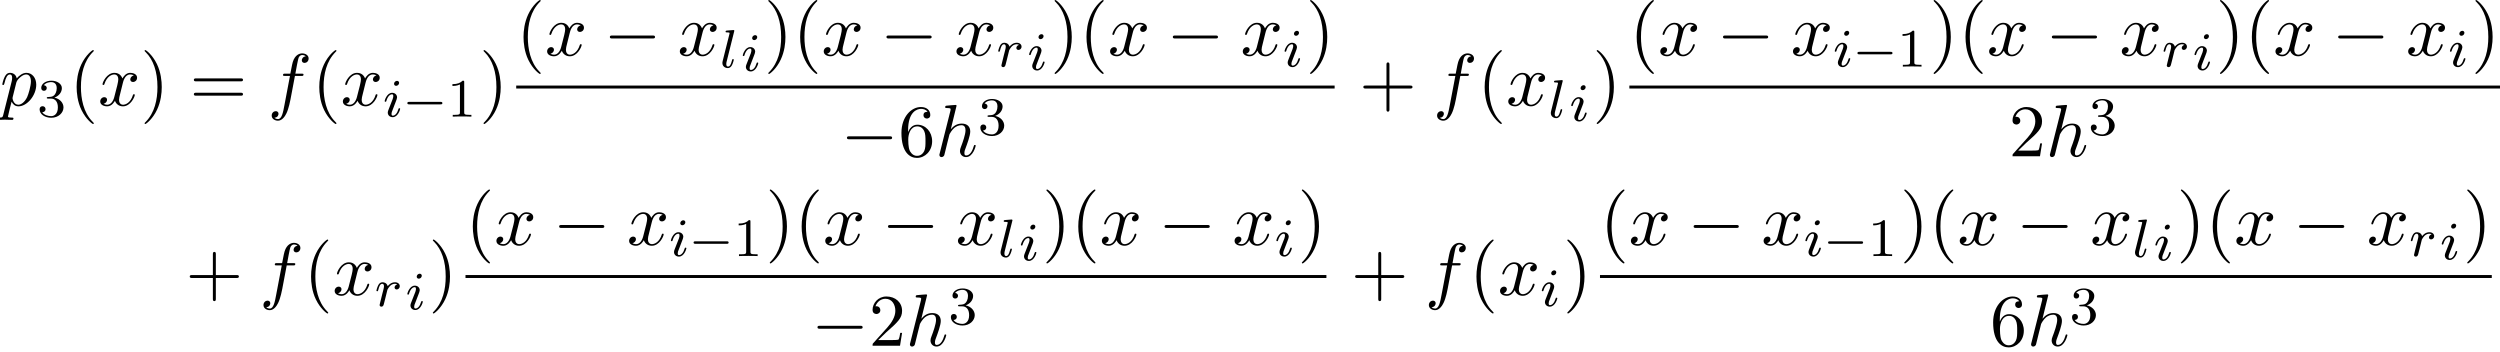 <?xml version='1.0' encoding='UTF-8'?>
<!-- This file was generated by dvisvgm 2.6.3 -->
<svg version='1.1' xmlns='http://www.w3.org/2000/svg' xmlns:xlink='http://www.w3.org/1999/xlink' width='368.644pt' height='51.893pt' viewBox='53.798 80.697 368.644 51.893'>
<defs>
<path id='g1-0' d='M7.189 -2.509C7.375 -2.509 7.571 -2.509 7.571 -2.727S7.375 -2.945 7.189 -2.945H1.287C1.102 -2.945 0.905 -2.945 0.905 -2.727S1.102 -2.509 1.287 -2.509H7.189Z'/>
<path id='g0-0' d='M5.571 -1.809C5.699 -1.809 5.874 -1.809 5.874 -1.993S5.699 -2.176 5.571 -2.176H1.004C0.877 -2.176 0.701 -2.176 0.701 -1.993S0.877 -1.809 1.004 -1.809H5.571Z'/>
<path id='g5-40' d='M3.611 2.618C3.611 2.585 3.611 2.564 3.425 2.378C2.062 1.004 1.713 -1.058 1.713 -2.727C1.713 -4.625 2.127 -6.524 3.469 -7.887C3.611 -8.018 3.611 -8.04 3.611 -8.073C3.611 -8.149 3.567 -8.182 3.502 -8.182C3.393 -8.182 2.411 -7.44 1.767 -6.055C1.211 -4.855 1.08 -3.644 1.08 -2.727C1.08 -1.876 1.2 -0.556 1.8 0.676C2.455 2.018 3.393 2.727 3.502 2.727C3.567 2.727 3.611 2.695 3.611 2.618Z'/>
<path id='g5-41' d='M3.153 -2.727C3.153 -3.578 3.033 -4.898 2.433 -6.131C1.778 -7.473 0.84 -8.182 0.731 -8.182C0.665 -8.182 0.622 -8.138 0.622 -8.073C0.622 -8.04 0.622 -8.018 0.829 -7.822C1.898 -6.742 2.52 -5.007 2.52 -2.727C2.52 -0.862 2.116 1.058 0.764 2.433C0.622 2.564 0.622 2.585 0.622 2.618C0.622 2.684 0.665 2.727 0.731 2.727C0.84 2.727 1.822 1.985 2.465 0.6C3.022 -0.6 3.153 -1.811 3.153 -2.727Z'/>
<path id='g5-43' d='M4.462 -2.509H7.505C7.658 -2.509 7.865 -2.509 7.865 -2.727S7.658 -2.945 7.505 -2.945H4.462V-6C4.462 -6.153 4.462 -6.36 4.244 -6.36S4.025 -6.153 4.025 -6V-2.945H0.971C0.818 -2.945 0.611 -2.945 0.611 -2.727S0.818 -2.509 0.971 -2.509H4.025V0.545C4.025 0.698 4.025 0.905 4.244 0.905S4.462 0.698 4.462 0.545V-2.509Z'/>
<path id='g5-50' d='M1.385 -0.84L2.542 -1.964C4.244 -3.469 4.898 -4.058 4.898 -5.149C4.898 -6.393 3.916 -7.265 2.585 -7.265C1.353 -7.265 0.545 -6.262 0.545 -5.291C0.545 -4.68 1.091 -4.68 1.124 -4.68C1.309 -4.68 1.691 -4.811 1.691 -5.258C1.691 -5.542 1.495 -5.825 1.113 -5.825C1.025 -5.825 1.004 -5.825 0.971 -5.815C1.222 -6.524 1.811 -6.927 2.444 -6.927C3.436 -6.927 3.905 -6.044 3.905 -5.149C3.905 -4.276 3.36 -3.415 2.76 -2.738L0.665 -0.404C0.545 -0.284 0.545 -0.262 0.545 0H4.593L4.898 -1.898H4.625C4.571 -1.571 4.495 -1.091 4.385 -0.927C4.309 -0.84 3.589 -0.84 3.349 -0.84H1.385Z'/>
<path id='g5-54' d='M1.44 -3.578V-3.84C1.44 -6.6 2.793 -6.993 3.349 -6.993C3.611 -6.993 4.069 -6.927 4.309 -6.556C4.145 -6.556 3.709 -6.556 3.709 -6.065C3.709 -5.727 3.971 -5.564 4.211 -5.564C4.385 -5.564 4.713 -5.662 4.713 -6.087C4.713 -6.742 4.233 -7.265 3.327 -7.265C1.931 -7.265 0.458 -5.858 0.458 -3.447C0.458 -0.535 1.724 0.24 2.738 0.24C3.949 0.24 4.985 -0.785 4.985 -2.225C4.985 -3.611 4.015 -4.658 2.804 -4.658C2.062 -4.658 1.658 -4.102 1.44 -3.578ZM2.738 -0.065C2.051 -0.065 1.724 -0.72 1.658 -0.884C1.462 -1.396 1.462 -2.269 1.462 -2.465C1.462 -3.316 1.811 -4.407 2.793 -4.407C2.967 -4.407 3.469 -4.407 3.807 -3.731C4.004 -3.327 4.004 -2.771 4.004 -2.236C4.004 -1.713 4.004 -1.167 3.818 -0.775C3.491 -0.12 2.989 -0.065 2.738 -0.065Z'/>
<path id='g5-61' d='M7.495 -3.567C7.658 -3.567 7.865 -3.567 7.865 -3.785S7.658 -4.004 7.505 -4.004H0.971C0.818 -4.004 0.611 -4.004 0.611 -3.785S0.818 -3.567 0.982 -3.567H7.495ZM7.505 -1.451C7.658 -1.451 7.865 -1.451 7.865 -1.669S7.658 -1.887 7.495 -1.887H0.982C0.818 -1.887 0.611 -1.887 0.611 -1.669S0.818 -1.451 0.971 -1.451H7.505Z'/>
<path id='g4-49' d='M2.503 -5.077C2.503 -5.292 2.487 -5.3 2.271 -5.3C1.945 -4.981 1.522 -4.79 0.765 -4.79V-4.527C0.98 -4.527 1.411 -4.527 1.873 -4.742V-0.654C1.873 -0.359 1.849 -0.263 1.092 -0.263H0.813V0C1.14 -0.024 1.825 -0.024 2.184 -0.024S3.236 -0.024 3.563 0V-0.263H3.284C2.527 -0.263 2.503 -0.359 2.503 -0.654V-5.077Z'/>
<path id='g4-51' d='M2.016 -2.662C2.646 -2.662 3.045 -2.2 3.045 -1.363C3.045 -0.367 2.479 -0.072 2.056 -0.072C1.618 -0.072 1.02 -0.231 0.741 -0.654C1.028 -0.654 1.227 -0.837 1.227 -1.1C1.227 -1.355 1.044 -1.538 0.789 -1.538C0.574 -1.538 0.351 -1.403 0.351 -1.084C0.351 -0.327 1.164 0.167 2.072 0.167C3.132 0.167 3.873 -0.566 3.873 -1.363C3.873 -2.024 3.347 -2.63 2.534 -2.805C3.164 -3.029 3.634 -3.571 3.634 -4.208S2.917 -5.3 2.088 -5.3C1.235 -5.3 0.59 -4.838 0.59 -4.232C0.59 -3.937 0.789 -3.81 0.996 -3.81C1.243 -3.81 1.403 -3.985 1.403 -4.216C1.403 -4.511 1.148 -4.623 0.972 -4.631C1.307 -5.069 1.921 -5.093 2.064 -5.093C2.271 -5.093 2.877 -5.029 2.877 -4.208C2.877 -3.65 2.646 -3.316 2.534 -3.188C2.295 -2.941 2.112 -2.925 1.626 -2.893C1.474 -2.885 1.411 -2.877 1.411 -2.774C1.411 -2.662 1.482 -2.662 1.618 -2.662H2.016Z'/>
<path id='g2-105' d='M2.375 -4.973C2.375 -5.149 2.248 -5.276 2.064 -5.276C1.857 -5.276 1.626 -5.085 1.626 -4.846C1.626 -4.67 1.753 -4.543 1.937 -4.543C2.144 -4.543 2.375 -4.734 2.375 -4.973ZM1.211 -2.048L0.781 -0.948C0.741 -0.829 0.701 -0.733 0.701 -0.598C0.701 -0.207 1.004 0.08 1.427 0.08C2.2 0.08 2.527 -1.036 2.527 -1.14C2.527 -1.219 2.463 -1.243 2.407 -1.243C2.311 -1.243 2.295 -1.188 2.271 -1.108C2.088 -0.47 1.761 -0.143 1.443 -0.143C1.347 -0.143 1.251 -0.183 1.251 -0.399C1.251 -0.59 1.307 -0.733 1.411 -0.98C1.49 -1.196 1.57 -1.411 1.658 -1.626L1.905 -2.271C1.977 -2.455 2.072 -2.702 2.072 -2.837C2.072 -3.236 1.753 -3.515 1.347 -3.515C0.574 -3.515 0.239 -2.399 0.239 -2.295C0.239 -2.224 0.295 -2.192 0.359 -2.192C0.462 -2.192 0.47 -2.24 0.494 -2.319C0.717 -3.076 1.084 -3.292 1.323 -3.292C1.435 -3.292 1.514 -3.252 1.514 -3.029C1.514 -2.949 1.506 -2.837 1.427 -2.598L1.211 -2.048Z'/>
<path id='g2-108' d='M2.088 -5.292C2.096 -5.308 2.12 -5.412 2.12 -5.42C2.12 -5.46 2.088 -5.531 1.993 -5.531L1.188 -5.467C0.893 -5.444 0.829 -5.436 0.829 -5.292C0.829 -5.181 0.94 -5.181 1.036 -5.181C1.419 -5.181 1.419 -5.133 1.419 -5.061C1.419 -5.037 1.419 -5.021 1.379 -4.878L0.391 -0.925C0.359 -0.797 0.359 -0.677 0.359 -0.669C0.359 -0.175 0.765 0.08 1.164 0.08C1.506 0.08 1.69 -0.191 1.777 -0.367C1.921 -0.63 2.04 -1.1 2.04 -1.14C2.04 -1.188 2.016 -1.243 1.913 -1.243C1.841 -1.243 1.817 -1.203 1.817 -1.196C1.801 -1.172 1.761 -1.028 1.737 -0.94C1.618 -0.478 1.467 -0.143 1.18 -0.143C0.988 -0.143 0.933 -0.327 0.933 -0.518C0.933 -0.669 0.956 -0.757 0.98 -0.861L2.088 -5.292Z'/>
<path id='g2-114' d='M1.538 -1.1C1.626 -1.443 1.714 -1.785 1.793 -2.136C1.801 -2.152 1.857 -2.383 1.865 -2.423C1.889 -2.495 2.088 -2.821 2.295 -3.021C2.55 -3.252 2.821 -3.292 2.965 -3.292C3.053 -3.292 3.196 -3.284 3.308 -3.188C2.965 -3.116 2.917 -2.821 2.917 -2.75C2.917 -2.574 3.053 -2.455 3.228 -2.455C3.443 -2.455 3.682 -2.63 3.682 -2.949C3.682 -3.236 3.435 -3.515 2.981 -3.515C2.439 -3.515 2.072 -3.156 1.905 -2.941C1.745 -3.515 1.203 -3.515 1.124 -3.515C0.837 -3.515 0.638 -3.332 0.51 -3.084C0.327 -2.726 0.239 -2.319 0.239 -2.295C0.239 -2.224 0.295 -2.192 0.359 -2.192C0.462 -2.192 0.47 -2.224 0.526 -2.431C0.622 -2.821 0.765 -3.292 1.1 -3.292C1.307 -3.292 1.355 -3.092 1.355 -2.917C1.355 -2.774 1.315 -2.622 1.251 -2.359C1.235 -2.295 1.116 -1.825 1.084 -1.714L0.789 -0.518C0.757 -0.399 0.709 -0.199 0.709 -0.167C0.709 0.016 0.861 0.08 0.964 0.08C1.243 0.08 1.299 -0.143 1.363 -0.414L1.538 -1.1Z'/>
<path id='g3-102' d='M4.004 -4.364H4.942C5.16 -4.364 5.269 -4.364 5.269 -4.582C5.269 -4.702 5.16 -4.702 4.975 -4.702H4.069L4.298 -5.945C4.342 -6.175 4.495 -6.949 4.56 -7.08C4.658 -7.287 4.844 -7.451 5.073 -7.451C5.116 -7.451 5.4 -7.451 5.607 -7.255C5.127 -7.211 5.018 -6.829 5.018 -6.665C5.018 -6.415 5.215 -6.284 5.422 -6.284C5.705 -6.284 6.022 -6.524 6.022 -6.938C6.022 -7.44 5.52 -7.691 5.073 -7.691C4.702 -7.691 4.015 -7.495 3.687 -6.415C3.622 -6.185 3.589 -6.076 3.327 -4.702H2.575C2.367 -4.702 2.247 -4.702 2.247 -4.495C2.247 -4.364 2.345 -4.364 2.553 -4.364H3.273L2.455 -0.055C2.258 1.004 2.073 1.996 1.505 1.996C1.462 1.996 1.189 1.996 0.982 1.8C1.484 1.767 1.582 1.375 1.582 1.211C1.582 0.96 1.385 0.829 1.178 0.829C0.895 0.829 0.578 1.069 0.578 1.484C0.578 1.975 1.058 2.236 1.505 2.236C2.105 2.236 2.542 1.593 2.738 1.178C3.087 0.491 3.338 -0.829 3.349 -0.905L4.004 -4.364Z'/>
<path id='g3-104' d='M3.131 -7.451C3.131 -7.462 3.131 -7.571 2.989 -7.571C2.738 -7.571 1.942 -7.484 1.658 -7.462C1.571 -7.451 1.451 -7.44 1.451 -7.244C1.451 -7.113 1.549 -7.113 1.713 -7.113C2.236 -7.113 2.258 -7.036 2.258 -6.927L2.225 -6.709L0.644 -0.425C0.6 -0.273 0.6 -0.251 0.6 -0.185C0.6 0.065 0.818 0.12 0.916 0.12C1.091 0.12 1.265 -0.011 1.32 -0.164L1.527 -0.993L1.767 -1.975C1.833 -2.215 1.898 -2.455 1.953 -2.705C1.975 -2.771 2.062 -3.131 2.073 -3.196C2.105 -3.295 2.444 -3.905 2.815 -4.2C3.055 -4.375 3.393 -4.582 3.862 -4.582S4.451 -4.211 4.451 -3.818C4.451 -3.229 4.036 -2.04 3.775 -1.375C3.687 -1.124 3.633 -0.993 3.633 -0.775C3.633 -0.262 4.015 0.12 4.527 0.12C5.553 0.12 5.956 -1.473 5.956 -1.56C5.956 -1.669 5.858 -1.669 5.825 -1.669C5.716 -1.669 5.716 -1.636 5.662 -1.473C5.498 -0.895 5.149 -0.12 4.549 -0.12C4.364 -0.12 4.287 -0.229 4.287 -0.48C4.287 -0.753 4.385 -1.015 4.484 -1.255C4.658 -1.724 5.149 -3.022 5.149 -3.655C5.149 -4.364 4.713 -4.822 3.895 -4.822C3.207 -4.822 2.684 -4.484 2.28 -3.982L3.131 -7.451Z'/>
<path id='g3-112' d='M0.491 1.331C0.404 1.702 0.382 1.778 -0.098 1.778C-0.229 1.778 -0.349 1.778 -0.349 1.985C-0.349 2.073 -0.295 2.116 -0.207 2.116C0.087 2.116 0.404 2.084 0.709 2.084C1.069 2.084 1.44 2.116 1.789 2.116C1.844 2.116 1.985 2.116 1.985 1.898C1.985 1.778 1.876 1.778 1.724 1.778C1.178 1.778 1.178 1.702 1.178 1.604C1.178 1.473 1.636 -0.305 1.713 -0.578C1.855 -0.262 2.16 0.12 2.716 0.12C3.982 0.12 5.345 -1.473 5.345 -3.076C5.345 -4.102 4.724 -4.822 3.895 -4.822C3.349 -4.822 2.825 -4.429 2.465 -4.004C2.356 -4.593 1.887 -4.822 1.484 -4.822C0.982 -4.822 0.775 -4.396 0.676 -4.2C0.48 -3.829 0.338 -3.175 0.338 -3.142C0.338 -3.033 0.447 -3.033 0.469 -3.033C0.578 -3.033 0.589 -3.044 0.655 -3.284C0.84 -4.058 1.058 -4.582 1.451 -4.582C1.636 -4.582 1.789 -4.495 1.789 -4.08C1.789 -3.829 1.756 -3.709 1.713 -3.524L0.491 1.331ZM2.411 -3.404C2.487 -3.698 2.782 -4.004 2.978 -4.167C3.36 -4.505 3.676 -4.582 3.862 -4.582C4.298 -4.582 4.56 -4.2 4.56 -3.556S4.2 -1.658 4.004 -1.244C3.633 -0.48 3.109 -0.12 2.705 -0.12C1.985 -0.12 1.844 -1.025 1.844 -1.091C1.844 -1.113 1.844 -1.135 1.876 -1.265L2.411 -3.404Z'/>
<path id='g3-120' d='M3.644 -3.295C3.709 -3.578 3.96 -4.582 4.724 -4.582C4.778 -4.582 5.04 -4.582 5.269 -4.44C4.964 -4.385 4.745 -4.113 4.745 -3.851C4.745 -3.676 4.865 -3.469 5.16 -3.469C5.4 -3.469 5.749 -3.665 5.749 -4.102C5.749 -4.669 5.105 -4.822 4.735 -4.822C4.102 -4.822 3.72 -4.244 3.589 -3.993C3.316 -4.713 2.727 -4.822 2.411 -4.822C1.276 -4.822 0.655 -3.415 0.655 -3.142C0.655 -3.033 0.764 -3.033 0.785 -3.033C0.873 -3.033 0.905 -3.055 0.927 -3.153C1.298 -4.309 2.018 -4.582 2.389 -4.582C2.596 -4.582 2.978 -4.484 2.978 -3.851C2.978 -3.513 2.793 -2.782 2.389 -1.255C2.215 -0.578 1.833 -0.12 1.353 -0.12C1.287 -0.12 1.036 -0.12 0.807 -0.262C1.08 -0.316 1.32 -0.545 1.32 -0.851C1.32 -1.145 1.08 -1.233 0.916 -1.233C0.589 -1.233 0.316 -0.949 0.316 -0.6C0.316 -0.098 0.862 0.12 1.342 0.12C2.062 0.12 2.455 -0.644 2.487 -0.709C2.618 -0.305 3.011 0.12 3.665 0.12C4.789 0.12 5.411 -1.287 5.411 -1.56C5.411 -1.669 5.313 -1.669 5.28 -1.669C5.182 -1.669 5.16 -1.625 5.138 -1.549C4.778 -0.382 4.036 -0.12 3.687 -0.12C3.262 -0.12 3.087 -0.469 3.087 -0.84C3.087 -1.08 3.153 -1.32 3.273 -1.8L3.644 -3.295Z'/>
</defs>
<g id='page1'>
<use x='53.798' y='96.259' xlink:href='#g3-112'/>
<use x='59.287' y='97.896' xlink:href='#g4-51'/>
<use x='64.019' y='96.259' xlink:href='#g5-40'/>
<use x='68.262' y='96.259' xlink:href='#g3-120'/>
<use x='74.497' y='96.259' xlink:href='#g5-41'/>
<use x='81.769' y='96.259' xlink:href='#g5-61'/>
<use x='93.284' y='96.259' xlink:href='#g3-102'/>
<use x='99.799' y='96.259' xlink:href='#g5-40'/>
<use x='104.042' y='96.259' xlink:href='#g3-120'/>
<use x='110.277' y='97.896' xlink:href='#g2-105'/>
<use x='113.16' y='97.896' xlink:href='#g0-0'/>
<use x='119.746' y='97.896' xlink:href='#g4-49'/>
<use x='124.479' y='96.259' xlink:href='#g5-41'/>
<use x='129.917' y='88.879' xlink:href='#g5-40'/>
<use x='134.159' y='88.879' xlink:href='#g3-120'/>
<use x='142.818' y='88.879' xlink:href='#g1-0'/>
<use x='153.727' y='88.879' xlink:href='#g3-120'/>
<use x='159.962' y='90.656' xlink:href='#g2-108'/>
<use x='163.082' y='91.155' xlink:href='#g2-105'/>
<use x='166.464' y='88.879' xlink:href='#g5-41'/>
<use x='170.706' y='88.879' xlink:href='#g5-40'/>
<use x='174.948' y='88.879' xlink:href='#g3-120'/>
<use x='183.608' y='88.879' xlink:href='#g1-0'/>
<use x='194.517' y='88.879' xlink:href='#g3-120'/>
<use x='200.751' y='90.516' xlink:href='#g2-114'/>
<use x='205.306' y='91.014' xlink:href='#g2-105'/>
<use x='208.687' y='88.879' xlink:href='#g5-41'/>
<use x='212.93' y='88.879' xlink:href='#g5-40'/>
<use x='217.172' y='88.879' xlink:href='#g3-120'/>
<use x='225.831' y='88.879' xlink:href='#g1-0'/>
<use x='236.74' y='88.879' xlink:href='#g3-120'/>
<use x='242.975' y='90.516' xlink:href='#g2-105'/>
<use x='246.357' y='88.879' xlink:href='#g5-41'/>
<rect x='129.917' y='93.314' height='0.436' width='120.682'/>
<use x='177.779' y='103.742' xlink:href='#g1-0'/>
<use x='186.264' y='103.742' xlink:href='#g5-54'/>
<use x='191.719' y='103.742' xlink:href='#g3-104'/>
<use x='198.004' y='100.591' xlink:href='#g4-51'/>
<use x='254.219' y='96.259' xlink:href='#g5-43'/>
<use x='265.128' y='96.259' xlink:href='#g3-102'/>
<use x='271.643' y='96.259' xlink:href='#g5-40'/>
<use x='275.885' y='96.259' xlink:href='#g3-120'/>
<use x='282.12' y='98.037' xlink:href='#g2-108'/>
<use x='285.24' y='98.535' xlink:href='#g2-105'/>
<use x='288.622' y='96.259' xlink:href='#g5-41'/>
<use x='294.06' y='88.879' xlink:href='#g5-40'/>
<use x='298.302' y='88.879' xlink:href='#g3-120'/>
<use x='306.961' y='88.879' xlink:href='#g1-0'/>
<use x='317.87' y='88.879' xlink:href='#g3-120'/>
<use x='324.105' y='90.516' xlink:href='#g2-105'/>
<use x='326.988' y='90.516' xlink:href='#g0-0'/>
<use x='333.575' y='90.516' xlink:href='#g4-49'/>
<use x='338.307' y='88.879' xlink:href='#g5-41'/>
<use x='342.55' y='88.879' xlink:href='#g5-40'/>
<use x='346.792' y='88.879' xlink:href='#g3-120'/>
<use x='355.451' y='88.879' xlink:href='#g1-0'/>
<use x='366.36' y='88.879' xlink:href='#g3-120'/>
<use x='372.595' y='90.516' xlink:href='#g2-114'/>
<use x='377.15' y='91.014' xlink:href='#g2-105'/>
<use x='380.531' y='88.879' xlink:href='#g5-41'/>
<use x='384.773' y='88.879' xlink:href='#g5-40'/>
<use x='389.016' y='88.879' xlink:href='#g3-120'/>
<use x='397.675' y='88.879' xlink:href='#g1-0'/>
<use x='408.584' y='88.879' xlink:href='#g3-120'/>
<use x='414.819' y='90.516' xlink:href='#g2-105'/>
<use x='418.2' y='88.879' xlink:href='#g5-41'/>
<rect x='294.06' y='93.314' height='0.436' width='128.383'/>
<use x='350.015' y='103.742' xlink:href='#g5-50'/>
<use x='355.47' y='103.742' xlink:href='#g3-104'/>
<use x='361.755' y='100.591' xlink:href='#g4-51'/>
<use x='81.163' y='124.198' xlink:href='#g5-43'/>
<use x='92.072' y='124.198' xlink:href='#g3-102'/>
<use x='98.587' y='124.198' xlink:href='#g5-40'/>
<use x='102.83' y='124.198' xlink:href='#g3-120'/>
<use x='109.065' y='125.835' xlink:href='#g2-114'/>
<use x='113.619' y='126.333' xlink:href='#g2-105'/>
<use x='117.001' y='124.198' xlink:href='#g5-41'/>
<use x='122.439' y='116.818' xlink:href='#g5-40'/>
<use x='126.681' y='116.818' xlink:href='#g3-120'/>
<use x='135.34' y='116.818' xlink:href='#g1-0'/>
<use x='146.249' y='116.818' xlink:href='#g3-120'/>
<use x='152.484' y='118.455' xlink:href='#g2-105'/>
<use x='155.367' y='118.455' xlink:href='#g0-0'/>
<use x='161.954' y='118.455' xlink:href='#g4-49'/>
<use x='166.686' y='116.818' xlink:href='#g5-41'/>
<use x='170.928' y='116.818' xlink:href='#g5-40'/>
<use x='175.171' y='116.818' xlink:href='#g3-120'/>
<use x='183.83' y='116.818' xlink:href='#g1-0'/>
<use x='194.739' y='116.818' xlink:href='#g3-120'/>
<use x='200.974' y='118.596' xlink:href='#g2-108'/>
<use x='204.094' y='119.094' xlink:href='#g2-105'/>
<use x='207.475' y='116.818' xlink:href='#g5-41'/>
<use x='211.718' y='116.818' xlink:href='#g5-40'/>
<use x='215.96' y='116.818' xlink:href='#g3-120'/>
<use x='224.619' y='116.818' xlink:href='#g1-0'/>
<use x='235.528' y='116.818' xlink:href='#g3-120'/>
<use x='241.763' y='118.455' xlink:href='#g2-105'/>
<use x='245.144' y='116.818' xlink:href='#g5-41'/>
<rect x='122.439' y='121.253' height='0.436' width='126.948'/>
<use x='173.434' y='131.681' xlink:href='#g1-0'/>
<use x='181.919' y='131.681' xlink:href='#g5-50'/>
<use x='187.374' y='131.681' xlink:href='#g3-104'/>
<use x='193.659' y='128.53' xlink:href='#g4-51'/>
<use x='253.007' y='124.198' xlink:href='#g5-43'/>
<use x='263.916' y='124.198' xlink:href='#g3-102'/>
<use x='270.431' y='124.198' xlink:href='#g5-40'/>
<use x='274.673' y='124.198' xlink:href='#g3-120'/>
<use x='280.908' y='125.835' xlink:href='#g2-105'/>
<use x='284.289' y='124.198' xlink:href='#g5-41'/>
<use x='289.727' y='116.818' xlink:href='#g5-40'/>
<use x='293.97' y='116.818' xlink:href='#g3-120'/>
<use x='302.629' y='116.818' xlink:href='#g1-0'/>
<use x='313.538' y='116.818' xlink:href='#g3-120'/>
<use x='319.773' y='118.455' xlink:href='#g2-105'/>
<use x='322.656' y='118.455' xlink:href='#g0-0'/>
<use x='329.242' y='118.455' xlink:href='#g4-49'/>
<use x='333.975' y='116.818' xlink:href='#g5-41'/>
<use x='338.217' y='116.818' xlink:href='#g5-40'/>
<use x='342.46' y='116.818' xlink:href='#g3-120'/>
<use x='351.119' y='116.818' xlink:href='#g1-0'/>
<use x='362.028' y='116.818' xlink:href='#g3-120'/>
<use x='368.263' y='118.596' xlink:href='#g2-108'/>
<use x='371.383' y='119.094' xlink:href='#g2-105'/>
<use x='374.764' y='116.818' xlink:href='#g5-41'/>
<use x='379.007' y='116.818' xlink:href='#g5-40'/>
<use x='383.249' y='116.818' xlink:href='#g3-120'/>
<use x='391.908' y='116.818' xlink:href='#g1-0'/>
<use x='402.817' y='116.818' xlink:href='#g3-120'/>
<use x='409.052' y='118.455' xlink:href='#g2-114'/>
<use x='413.607' y='118.953' xlink:href='#g2-105'/>
<use x='416.988' y='116.818' xlink:href='#g5-41'/>
<rect x='289.727' y='121.253' height='0.436' width='131.503'/>
<use x='347.243' y='131.681' xlink:href='#g5-54'/>
<use x='352.697' y='131.681' xlink:href='#g3-104'/>
<use x='358.983' y='128.53' xlink:href='#g4-51'/>
</g>
</svg><!--Rendered by QuickLaTeX.com-->